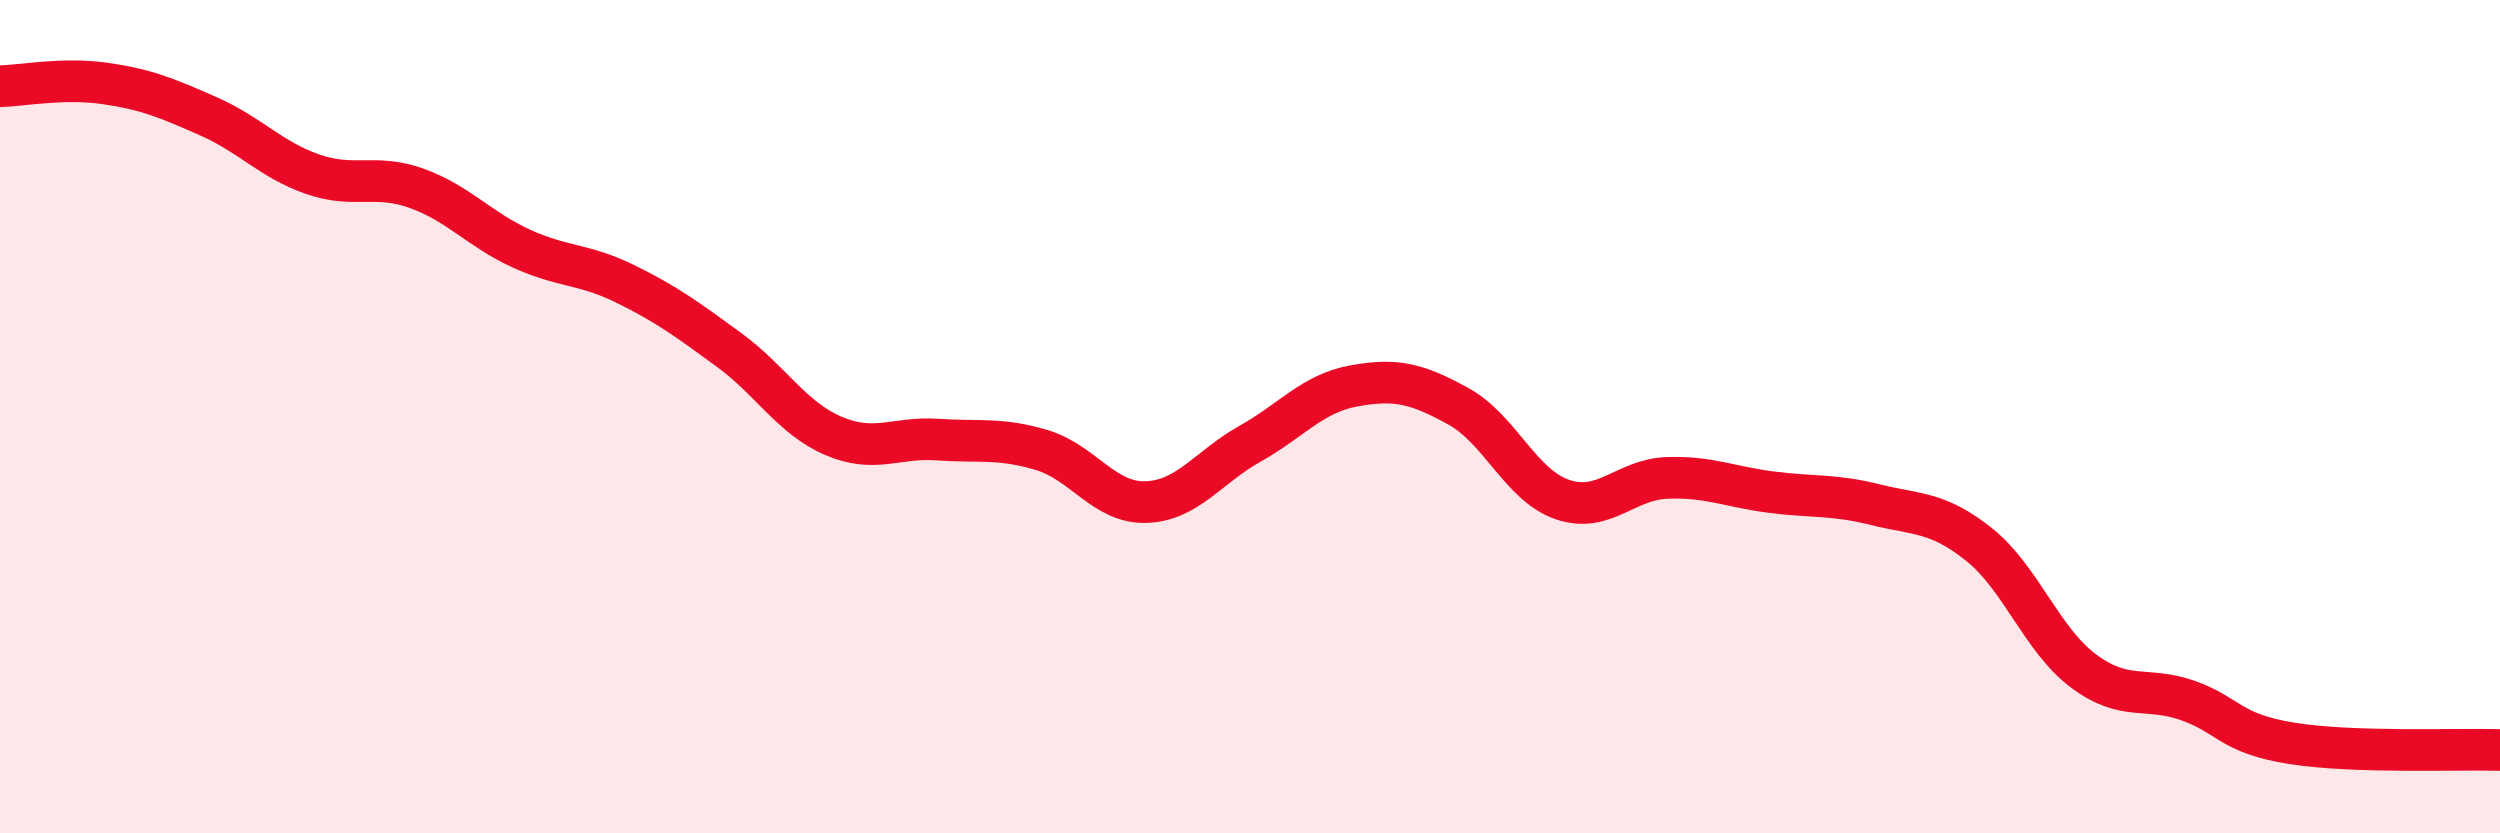 
    <svg width="60" height="20" viewBox="0 0 60 20" xmlns="http://www.w3.org/2000/svg">
      <path
        d="M 0,2.07 C 0.5,2.06 1.5,1.86 2.5,2 C 3.5,2.14 4,2.35 5,2.79 C 6,3.23 6.5,3.83 7.5,4.18 C 8.5,4.53 9,4.16 10,4.52 C 11,4.88 11.5,5.5 12.5,5.96 C 13.5,6.42 14,6.32 15,6.81 C 16,7.3 16.5,7.67 17.5,8.4 C 18.5,9.13 19,10.03 20,10.46 C 21,10.89 21.5,10.48 22.5,10.55 C 23.5,10.62 24,10.5 25,10.8 C 26,11.1 26.5,12.08 27.5,12.05 C 28.5,12.02 29,11.21 30,10.65 C 31,10.09 31.5,9.44 32.5,9.26 C 33.5,9.08 34,9.2 35,9.75 C 36,10.3 36.5,11.65 37.5,11.99 C 38.5,12.33 39,11.51 40,11.47 C 41,11.43 41.5,11.68 42.5,11.81 C 43.5,11.94 44,11.86 45,12.11 C 46,12.36 46.5,12.27 47.5,13.07 C 48.5,13.87 49,15.35 50,16.1 C 51,16.85 51.5,16.46 52.5,16.81 C 53.5,17.16 53.5,17.6 55,17.84 C 56.5,18.08 59,17.97 60,18L60 20L0 20Z"
        fill="#EB0A25"
        opacity="0.1"
        stroke-linecap="round"
        stroke-linejoin="round"
      />
      <path
        d="M 0,2.07 C 0.5,2.06 1.5,1.86 2.5,2 C 3.5,2.14 4,2.35 5,2.79 C 6,3.23 6.5,3.83 7.5,4.18 C 8.5,4.53 9,4.16 10,4.52 C 11,4.88 11.5,5.5 12.5,5.96 C 13.5,6.42 14,6.32 15,6.81 C 16,7.3 16.5,7.67 17.5,8.4 C 18.5,9.13 19,10.03 20,10.46 C 21,10.89 21.5,10.48 22.5,10.55 C 23.5,10.62 24,10.5 25,10.8 C 26,11.1 26.5,12.08 27.5,12.05 C 28.5,12.02 29,11.21 30,10.65 C 31,10.09 31.5,9.44 32.5,9.26 C 33.5,9.08 34,9.2 35,9.75 C 36,10.3 36.5,11.65 37.5,11.99 C 38.5,12.33 39,11.51 40,11.47 C 41,11.43 41.5,11.68 42.5,11.81 C 43.5,11.94 44,11.86 45,12.11 C 46,12.36 46.5,12.27 47.5,13.07 C 48.5,13.87 49,15.35 50,16.1 C 51,16.85 51.5,16.46 52.5,16.81 C 53.5,17.16 53.5,17.6 55,17.84 C 56.5,18.08 59,17.97 60,18"
        stroke="#EB0A25"
        stroke-width="1"
        fill="none"
        stroke-linecap="round"
        stroke-linejoin="round"
      />
    </svg>
  